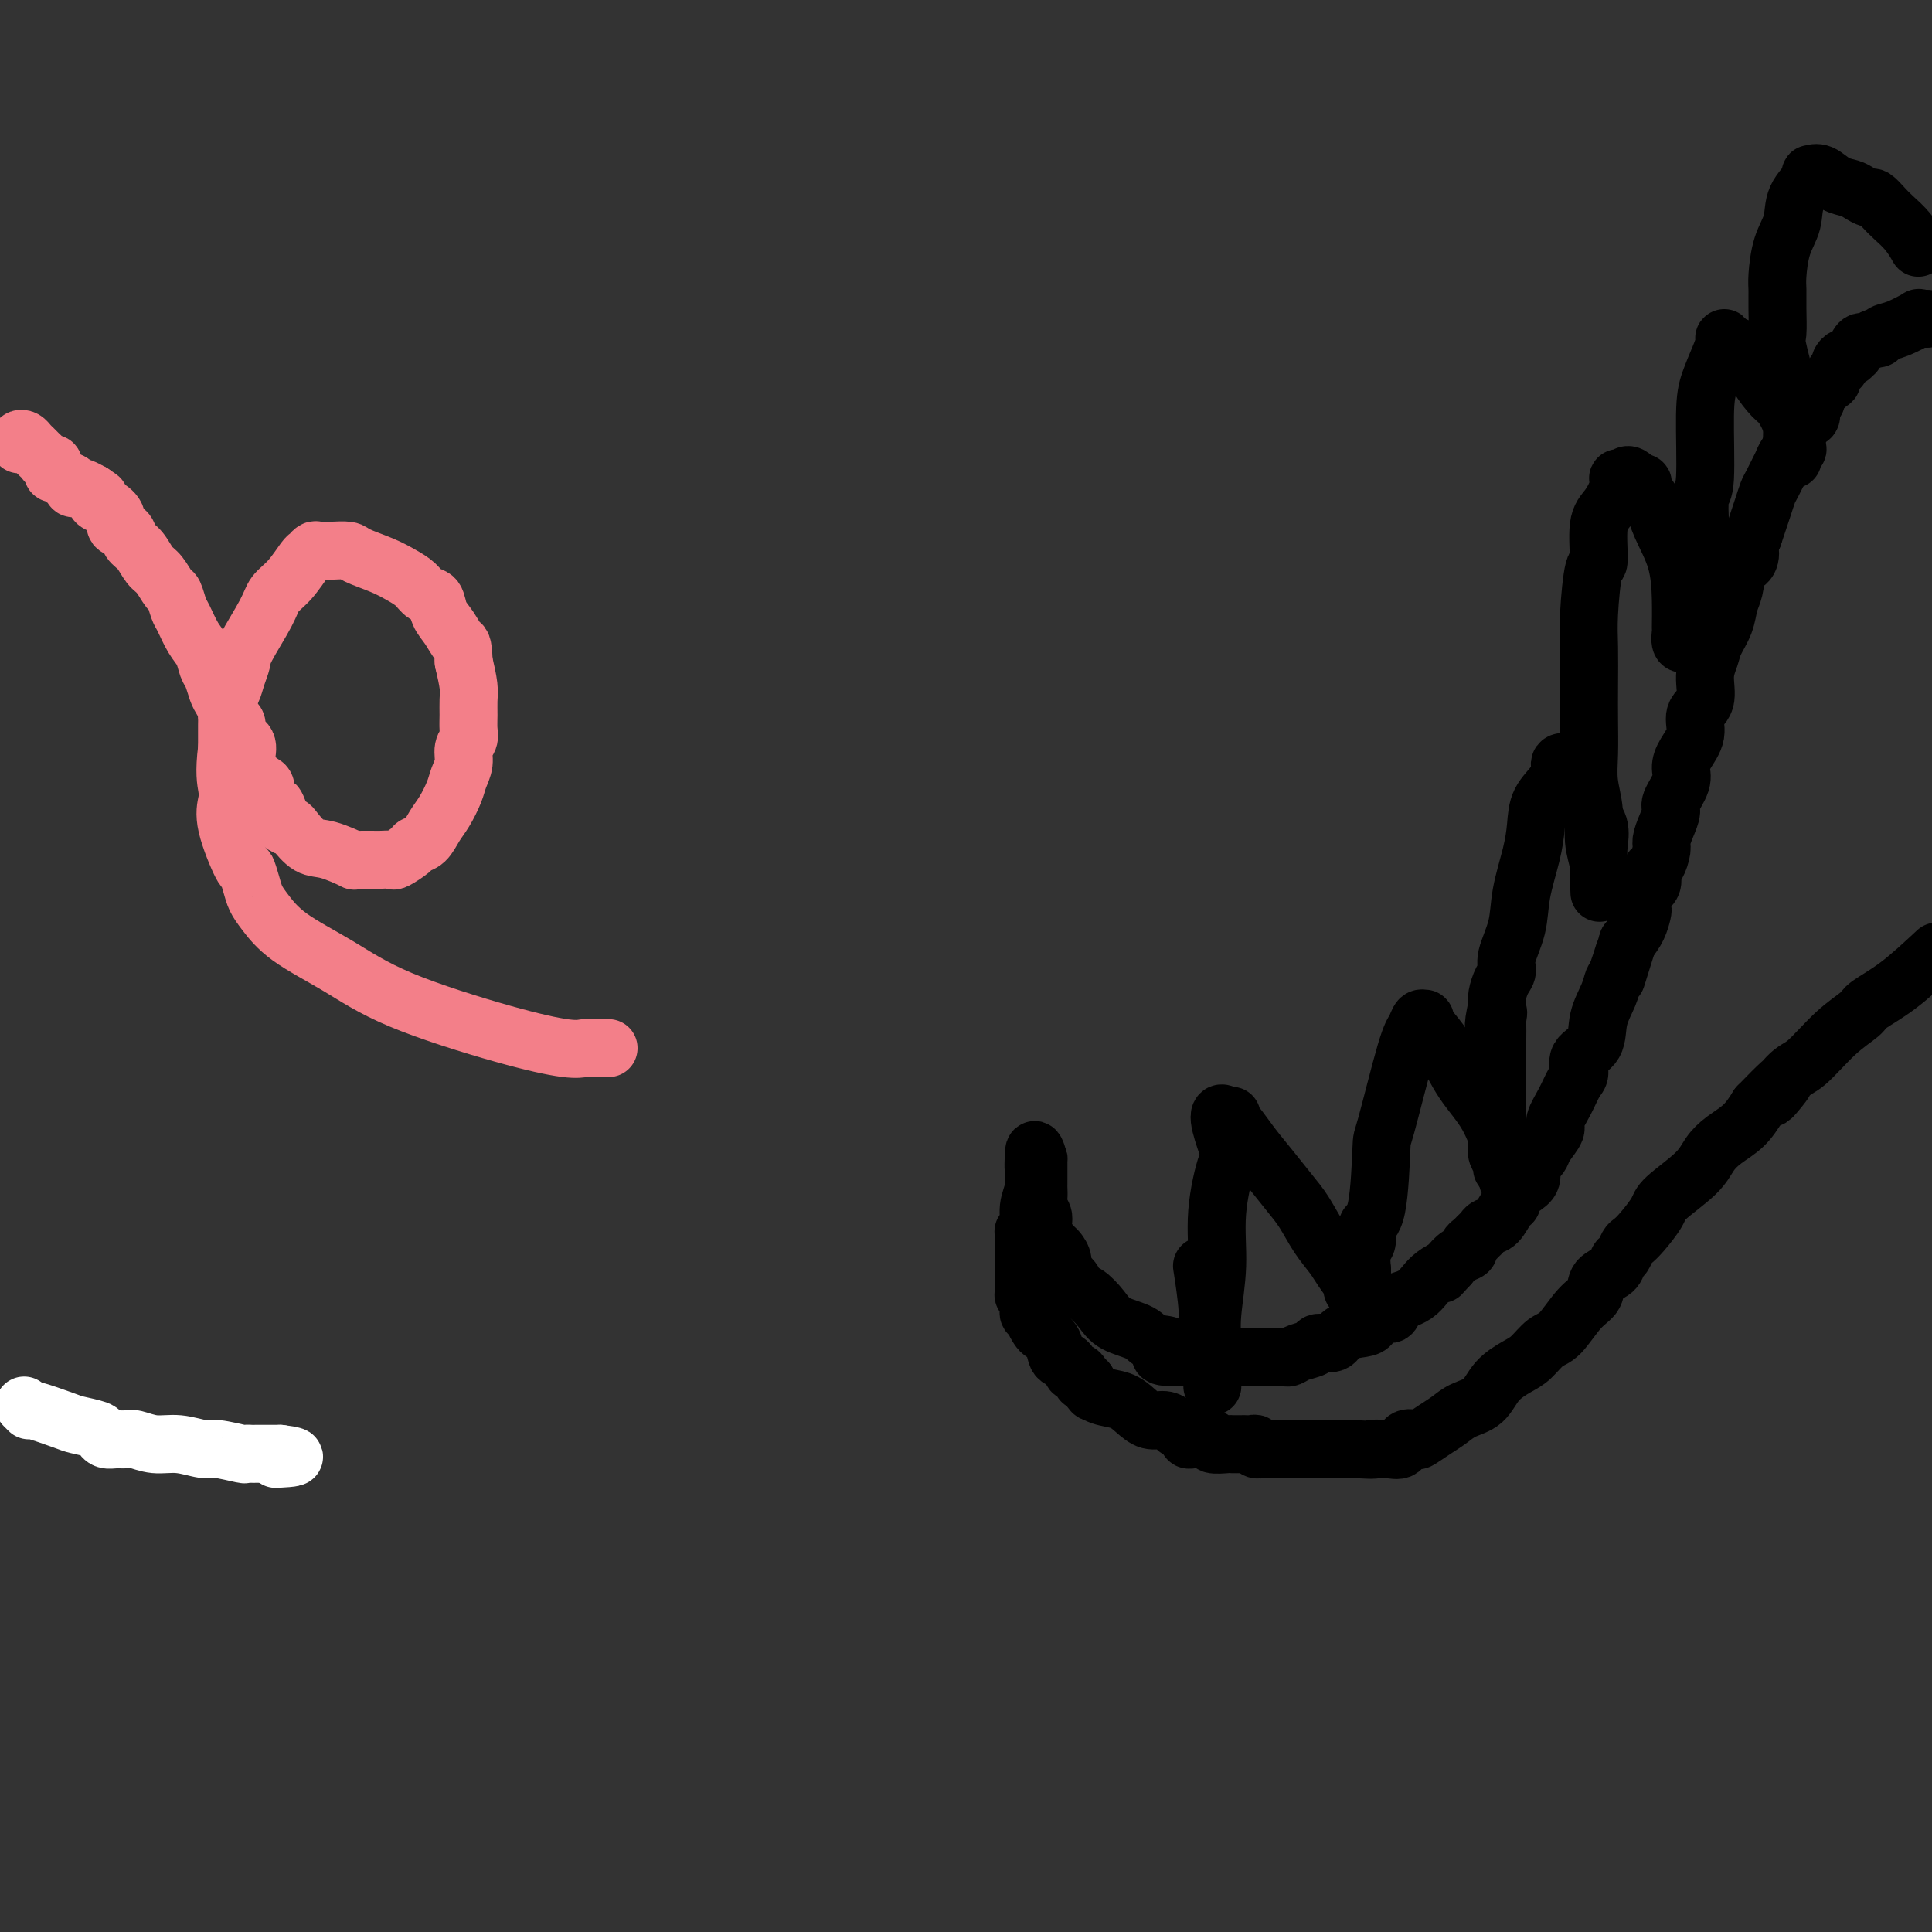 <svg viewBox='0 0 400 400' version='1.1' xmlns='http://www.w3.org/2000/svg' xmlns:xlink='http://www.w3.org/1999/xlink'><rect x="0" y="0" width="400" height="400" fill="#333333" stroke="none"/><g fill='none' stroke='#000000' stroke-width='12' stroke-linecap='round' stroke-linejoin='round'><path d='M399,66c0.000,0.000 -1.000,0.000 -1,0'/><path d='M398,66c-0.434,0.029 -1.019,0.103 -1,0c0.019,-0.103 0.643,-0.381 0,0c-0.643,0.381 -2.554,1.422 -4,2c-1.446,0.578 -2.428,0.694 -3,1c-0.572,0.306 -0.735,0.802 -1,1c-0.265,0.198 -0.633,0.099 -1,0'/><path d='M388,70c-1.957,0.879 -1.848,1.077 -2,1c-0.152,-0.077 -0.565,-0.428 -1,0c-0.435,0.428 -0.891,1.634 -1,2c-0.109,0.366 0.129,-0.109 0,0c-0.129,0.109 -0.626,0.801 -1,1c-0.374,0.199 -0.627,-0.096 -1,0c-0.373,0.096 -0.867,0.583 -1,1c-0.133,0.417 0.096,0.763 0,1c-0.096,0.237 -0.518,0.364 -1,1c-0.482,0.636 -1.023,1.780 -1,2c0.023,0.220 0.609,-0.484 0,0c-0.609,0.484 -2.414,2.156 -3,3c-0.586,0.844 0.045,0.859 0,1c-0.045,0.141 -0.768,0.409 -1,1c-0.232,0.591 0.025,1.506 0,2c-0.025,0.494 -0.332,0.566 -1,1c-0.668,0.434 -1.698,1.228 -2,2c-0.302,0.772 0.125,1.522 0,2c-0.125,0.478 -0.802,0.685 -1,1c-0.198,0.315 0.084,0.739 0,1c-0.084,0.261 -0.533,0.358 -1,1c-0.467,0.642 -0.951,1.827 -1,2c-0.049,0.173 0.338,-0.666 0,0c-0.338,0.666 -1.400,2.839 -2,4c-0.600,1.161 -0.738,1.311 -1,2c-0.262,0.689 -0.647,1.916 -1,3c-0.353,1.084 -0.672,2.024 -1,3c-0.328,0.976 -0.664,1.988 -1,3'/><path d='M363,111c-2.267,5.062 -1.434,3.217 -1,3c0.434,-0.217 0.468,1.193 0,2c-0.468,0.807 -1.439,1.010 -2,2c-0.561,0.990 -0.713,2.767 -1,4c-0.287,1.233 -0.708,1.920 -1,3c-0.292,1.080 -0.454,2.551 -1,4c-0.546,1.449 -1.475,2.876 -2,4c-0.525,1.124 -0.647,1.945 -1,3c-0.353,1.055 -0.938,2.344 -1,4c-0.062,1.656 0.400,3.679 0,5c-0.400,1.321 -1.660,1.941 -2,3c-0.340,1.059 0.241,2.556 0,4c-0.241,1.444 -1.304,2.833 -2,4c-0.696,1.167 -1.026,2.111 -1,3c0.026,0.889 0.410,1.723 0,3c-0.410,1.277 -1.612,2.998 -2,4c-0.388,1.002 0.037,1.284 0,2c-0.037,0.716 -0.535,1.866 -1,3c-0.465,1.134 -0.895,2.253 -1,3c-0.105,0.747 0.117,1.121 0,2c-0.117,0.879 -0.571,2.264 -1,3c-0.429,0.736 -0.832,0.823 -1,1c-0.168,0.177 -0.101,0.445 0,1c0.101,0.555 0.237,1.396 0,2c-0.237,0.604 -0.848,0.972 -1,1c-0.152,0.028 0.153,-0.285 0,0c-0.153,0.285 -0.765,1.168 -1,2c-0.235,0.832 -0.094,1.615 0,2c0.094,0.385 0.141,0.373 0,1c-0.141,0.627 -0.469,1.893 -1,3c-0.531,1.107 -1.266,2.053 -2,3'/><path d='M337,195c-4.202,13.516 -1.708,5.307 -1,3c0.708,-2.307 -0.371,1.290 -1,3c-0.629,1.710 -0.807,1.535 -1,2c-0.193,0.465 -0.401,1.571 -1,3c-0.599,1.429 -1.588,3.182 -2,5c-0.412,1.818 -0.245,3.700 -1,5c-0.755,1.300 -2.431,2.019 -3,3c-0.569,0.981 -0.032,2.226 0,3c0.032,0.774 -0.443,1.079 -1,2c-0.557,0.921 -1.196,2.460 -2,4c-0.804,1.540 -1.773,3.082 -2,4c-0.227,0.918 0.289,1.214 0,2c-0.289,0.786 -1.382,2.063 -2,3c-0.618,0.937 -0.759,1.535 -1,2c-0.241,0.465 -0.580,0.797 -1,1c-0.420,0.203 -0.921,0.279 -1,1c-0.079,0.721 0.264,2.089 0,3c-0.264,0.911 -1.134,1.365 -2,2c-0.866,0.635 -1.727,1.451 -2,2c-0.273,0.549 0.043,0.829 0,1c-0.043,0.171 -0.445,0.231 -1,1c-0.555,0.769 -1.262,2.248 -2,3c-0.738,0.752 -1.508,0.779 -2,1c-0.492,0.221 -0.704,0.637 -1,1c-0.296,0.363 -0.674,0.674 -1,1c-0.326,0.326 -0.601,0.667 -1,1c-0.399,0.333 -0.921,0.656 -1,1c-0.079,0.344 0.287,0.708 0,1c-0.287,0.292 -1.225,0.512 -2,1c-0.775,0.488 -1.388,1.244 -2,2'/><path d='M300,262c-2.761,2.975 -1.165,1.414 -1,1c0.165,-0.414 -1.103,0.319 -2,1c-0.897,0.681 -1.424,1.308 -2,2c-0.576,0.692 -1.200,1.447 -2,2c-0.800,0.553 -1.775,0.903 -2,1c-0.225,0.097 0.301,-0.058 0,0c-0.301,0.058 -1.429,0.331 -2,1c-0.571,0.669 -0.583,1.736 -1,2c-0.417,0.264 -1.237,-0.275 -2,0c-0.763,0.275 -1.469,1.365 -2,2c-0.531,0.635 -0.886,0.814 -2,1c-1.114,0.186 -2.988,0.378 -4,1c-1.012,0.622 -1.164,1.673 -2,2c-0.836,0.327 -2.357,-0.070 -3,0c-0.643,0.070 -0.410,0.607 -1,1c-0.590,0.393 -2.004,0.641 -3,1c-0.996,0.359 -1.575,0.828 -2,1c-0.425,0.172 -0.695,0.046 -1,0c-0.305,-0.046 -0.643,-0.012 -1,0c-0.357,0.012 -0.732,0.003 -1,0c-0.268,-0.003 -0.427,-0.001 -1,0c-0.573,0.001 -1.558,0.000 -2,0c-0.442,-0.000 -0.340,-0.000 -1,0c-0.660,0.000 -2.081,0.000 -3,0c-0.919,-0.000 -1.334,-0.000 -2,0c-0.666,0.000 -1.582,0.000 -2,0c-0.418,-0.000 -0.339,-0.000 -1,0c-0.661,0.000 -2.064,0.000 -3,0c-0.936,-0.000 -1.406,-0.000 -2,0c-0.594,0.000 -1.313,0.000 -2,0c-0.687,-0.000 -1.344,-0.000 -2,0'/><path d='M243,281c-5.179,0.045 -1.627,-1.341 -1,-2c0.627,-0.659 -1.670,-0.590 -3,-1c-1.330,-0.410 -1.694,-1.299 -3,-2c-1.306,-0.701 -3.553,-1.213 -5,-2c-1.447,-0.787 -2.094,-1.849 -3,-3c-0.906,-1.151 -2.070,-2.391 -3,-3c-0.930,-0.609 -1.626,-0.587 -2,-1c-0.374,-0.413 -0.428,-1.261 -1,-2c-0.572,-0.739 -1.664,-1.370 -2,-2c-0.336,-0.630 0.083,-1.261 0,-2c-0.083,-0.739 -0.667,-1.587 -1,-2c-0.333,-0.413 -0.415,-0.389 -1,-1c-0.585,-0.611 -1.673,-1.855 -2,-3c-0.327,-1.145 0.109,-2.191 0,-3c-0.109,-0.809 -0.761,-1.380 -1,-2c-0.239,-0.620 -0.064,-1.288 0,-2c0.064,-0.712 0.017,-1.468 0,-2c-0.017,-0.532 -0.005,-0.839 0,-1c0.005,-0.161 0.001,-0.177 0,-1c-0.001,-0.823 -0.000,-2.453 0,-3c0.000,-0.547 0.000,-0.013 0,0c-0.000,0.013 -0.000,-0.497 0,-1c0.000,-0.503 0.000,-1.001 0,-1c-0.000,0.001 -0.000,0.500 0,1'/><path d='M215,240c-0.995,-3.628 -0.984,-1.196 -1,0c-0.016,1.196 -0.061,1.158 0,2c0.061,0.842 0.227,2.564 0,4c-0.227,1.436 -0.845,2.584 -1,4c-0.155,1.416 0.155,3.099 0,4c-0.155,0.901 -0.774,1.019 -1,1c-0.226,-0.019 -0.061,-0.174 0,0c0.061,0.174 0.016,0.675 0,1c-0.016,0.325 -0.004,0.472 0,1c0.004,0.528 0.001,1.438 0,2c-0.001,0.562 0.000,0.775 0,1c-0.000,0.225 -0.001,0.461 0,1c0.001,0.539 0.004,1.379 0,2c-0.004,0.621 -0.016,1.021 0,2c0.016,0.979 0.061,2.535 0,3c-0.061,0.465 -0.227,-0.161 0,0c0.227,0.161 0.849,1.108 1,2c0.151,0.892 -0.168,1.730 0,2c0.168,0.270 0.823,-0.028 1,0c0.177,0.028 -0.122,0.383 0,1c0.122,0.617 0.666,1.498 1,2c0.334,0.502 0.457,0.626 1,1c0.543,0.374 1.507,1.000 2,2c0.493,1.000 0.514,2.376 1,3c0.486,0.624 1.436,0.497 2,1c0.564,0.503 0.742,1.638 1,2c0.258,0.362 0.595,-0.047 1,0c0.405,0.047 0.878,0.551 1,1c0.122,0.449 -0.108,0.843 0,1c0.108,0.157 0.554,0.079 1,0'/><path d='M225,286c2.171,3.187 1.098,2.154 1,2c-0.098,-0.154 0.778,0.571 2,1c1.222,0.429 2.790,0.563 4,1c1.210,0.437 2.063,1.178 3,2c0.937,0.822 1.958,1.726 3,2c1.042,0.274 2.107,-0.080 3,0c0.893,0.080 1.615,0.596 2,1c0.385,0.404 0.432,0.697 1,1c0.568,0.303 1.658,0.617 2,1c0.342,0.383 -0.063,0.835 0,1c0.063,0.165 0.596,0.043 1,0c0.404,-0.043 0.680,-0.008 1,0c0.320,0.008 0.685,-0.012 1,0c0.315,0.012 0.580,0.056 1,0c0.420,-0.056 0.995,-0.211 1,0c0.005,0.211 -0.560,0.789 0,1c0.560,0.211 2.244,0.057 3,0c0.756,-0.057 0.585,-0.016 1,0c0.415,0.016 1.416,0.008 2,0c0.584,-0.008 0.750,-0.016 1,0c0.250,0.016 0.584,0.057 1,0c0.416,-0.057 0.915,-0.211 1,0c0.085,0.211 -0.242,0.789 0,1c0.242,0.211 1.054,0.057 2,0c0.946,-0.057 2.027,-0.015 3,0c0.973,0.015 1.838,0.004 3,0c1.162,-0.004 2.621,-0.001 4,0c1.379,0.001 2.680,0.000 4,0c1.320,-0.000 2.660,-0.000 4,0'/><path d='M280,300c6.030,0.318 4.106,0.113 4,0c-0.106,-0.113 1.605,-0.134 3,0c1.395,0.134 2.474,0.422 3,0c0.526,-0.422 0.500,-1.555 1,-2c0.500,-0.445 1.525,-0.203 2,0c0.475,0.203 0.399,0.365 1,0c0.601,-0.365 1.878,-1.259 3,-2c1.122,-0.741 2.089,-1.329 3,-2c0.911,-0.671 1.766,-1.424 3,-2c1.234,-0.576 2.848,-0.974 4,-2c1.152,-1.026 1.844,-2.681 3,-4c1.156,-1.319 2.777,-2.303 4,-3c1.223,-0.697 2.048,-1.106 3,-2c0.952,-0.894 2.032,-2.274 3,-3c0.968,-0.726 1.825,-0.799 3,-2c1.175,-1.201 2.668,-3.530 4,-5c1.332,-1.470 2.503,-2.080 3,-3c0.497,-0.920 0.318,-2.148 1,-3c0.682,-0.852 2.224,-1.327 3,-2c0.776,-0.673 0.787,-1.543 1,-2c0.213,-0.457 0.628,-0.500 1,-1c0.372,-0.500 0.701,-1.458 1,-2c0.299,-0.542 0.570,-0.668 1,-1c0.430,-0.332 1.021,-0.868 2,-2c0.979,-1.132 2.347,-2.859 3,-4c0.653,-1.141 0.590,-1.697 2,-3c1.410,-1.303 4.292,-3.352 6,-5c1.708,-1.648 2.241,-2.895 3,-4c0.759,-1.105 1.743,-2.067 3,-3c1.257,-0.933 2.788,-1.838 4,-3c1.212,-1.162 2.106,-2.581 3,-4'/><path d='M364,229c9.360,-9.674 4.259,-3.359 3,-2c-1.259,1.359 1.322,-2.240 3,-4c1.678,-1.760 2.452,-1.683 4,-3c1.548,-1.317 3.871,-4.030 6,-6c2.129,-1.970 4.066,-3.198 5,-4c0.934,-0.802 0.867,-1.177 2,-2c1.133,-0.823 3.467,-2.092 6,-4c2.533,-1.908 5.267,-4.454 8,-7'/><path d='M397,51c0.148,0.260 0.295,0.521 0,0c-0.295,-0.521 -1.034,-1.823 -2,-3c-0.966,-1.177 -2.160,-2.227 -3,-3c-0.840,-0.773 -1.326,-1.268 -2,-2c-0.674,-0.732 -1.534,-1.700 -2,-2c-0.466,-0.300 -0.537,0.070 -1,0c-0.463,-0.070 -1.319,-0.579 -2,-1c-0.681,-0.421 -1.188,-0.754 -2,-1c-0.812,-0.246 -1.927,-0.405 -3,-1c-1.073,-0.595 -2.102,-1.627 -3,-2c-0.898,-0.373 -1.664,-0.089 -2,0c-0.336,0.089 -0.240,-0.019 0,0c0.240,0.019 0.625,0.165 0,1c-0.625,0.835 -2.258,2.358 -3,4c-0.742,1.642 -0.591,3.403 -1,5c-0.409,1.597 -1.377,3.030 -2,5c-0.623,1.970 -0.901,4.476 -1,6c-0.099,1.524 -0.020,2.066 0,3c0.020,0.934 -0.019,2.261 0,4c0.019,1.739 0.096,3.892 0,5c-0.096,1.108 -0.366,1.173 0,3c0.366,1.827 1.366,5.418 2,8c0.634,2.582 0.901,4.157 1,6c0.099,1.843 0.028,3.955 0,5c-0.028,1.045 -0.014,1.022 0,1'/><path d='M371,92c0.406,5.638 -0.080,2.233 0,1c0.080,-1.233 0.724,-0.292 1,0c0.276,0.292 0.183,-0.063 0,-1c-0.183,-0.937 -0.458,-2.457 -1,-4c-0.542,-1.543 -1.352,-3.110 -2,-4c-0.648,-0.890 -1.133,-1.103 -2,-2c-0.867,-0.897 -2.117,-2.479 -3,-4c-0.883,-1.521 -1.399,-2.980 -2,-4c-0.601,-1.020 -1.287,-1.601 -2,-2c-0.713,-0.399 -1.451,-0.617 -2,-1c-0.549,-0.383 -0.908,-0.929 -1,-1c-0.092,-0.071 0.081,0.335 0,1c-0.081,0.665 -0.418,1.589 -1,3c-0.582,1.411 -1.410,3.309 -2,5c-0.590,1.691 -0.942,3.175 -1,7c-0.058,3.825 0.177,9.991 0,13c-0.177,3.009 -0.765,2.860 -1,4c-0.235,1.140 -0.118,3.570 0,6'/><path d='M352,109c-0.710,7.413 0.016,6.446 0,7c-0.016,0.554 -0.775,2.629 -1,4c-0.225,1.371 0.083,2.037 0,3c-0.083,0.963 -0.559,2.222 -1,3c-0.441,0.778 -0.849,1.073 -1,2c-0.151,0.927 -0.044,2.485 0,3c0.044,0.515 0.026,-0.013 0,0c-0.026,0.013 -0.060,0.568 0,1c0.060,0.432 0.212,0.741 0,1c-0.212,0.259 -0.790,0.469 -1,0c-0.210,-0.469 -0.052,-1.619 0,-2c0.052,-0.381 -0.002,0.005 0,-1c0.002,-1.005 0.060,-3.400 0,-6c-0.060,-2.600 -0.237,-5.404 -1,-8c-0.763,-2.596 -2.113,-4.983 -3,-7c-0.887,-2.017 -1.312,-3.665 -2,-5c-0.688,-1.335 -1.638,-2.358 -2,-3c-0.362,-0.642 -0.136,-0.904 0,-1c0.136,-0.096 0.182,-0.028 0,0c-0.182,0.028 -0.591,0.014 -1,0'/><path d='M339,100c-1.850,-2.684 -2.475,-1.394 -3,-1c-0.525,0.394 -0.949,-0.106 -1,0c-0.051,0.106 0.271,0.819 0,2c-0.271,1.181 -1.134,2.828 -2,4c-0.866,1.172 -1.735,1.867 -2,4c-0.265,2.133 0.073,5.703 0,7c-0.073,1.297 -0.555,0.322 -1,2c-0.445,1.678 -0.851,6.008 -1,9c-0.149,2.992 -0.041,4.644 0,7c0.041,2.356 0.015,5.416 0,8c-0.015,2.584 -0.019,4.693 0,7c0.019,2.307 0.061,4.812 0,7c-0.061,2.188 -0.227,4.058 0,6c0.227,1.942 0.845,3.954 1,6c0.155,2.046 -0.154,4.126 0,6c0.154,1.874 0.772,3.543 1,5c0.228,1.457 0.065,2.702 0,3c-0.065,0.298 -0.033,-0.351 0,-1'/><path d='M331,181c0.317,8.377 0.110,2.320 0,-1c-0.110,-3.320 -0.123,-3.901 0,-5c0.123,-1.099 0.383,-2.714 0,-4c-0.383,-1.286 -1.408,-2.242 -2,-3c-0.592,-0.758 -0.751,-1.317 -1,-2c-0.249,-0.683 -0.588,-1.491 -1,-2c-0.412,-0.509 -0.898,-0.718 -1,-1c-0.102,-0.282 0.179,-0.636 0,-1c-0.179,-0.364 -0.818,-0.737 -1,-1c-0.182,-0.263 0.094,-0.416 0,-1c-0.094,-0.584 -0.557,-1.599 -1,-2c-0.443,-0.401 -0.864,-0.188 -1,0c-0.136,0.188 0.014,0.350 0,1c-0.014,0.650 -0.193,1.789 -1,3c-0.807,1.211 -2.242,2.496 -3,4c-0.758,1.504 -0.838,3.228 -1,5c-0.162,1.772 -0.407,3.591 -1,6c-0.593,2.409 -1.535,5.407 -2,8c-0.465,2.593 -0.454,4.781 -1,7c-0.546,2.219 -1.649,4.467 -2,6c-0.351,1.533 0.050,2.349 0,3c-0.050,0.651 -0.552,1.137 -1,2c-0.448,0.863 -0.842,2.104 -1,3c-0.158,0.896 -0.079,1.448 0,2'/><path d='M310,208c-1.392,6.895 -0.373,3.133 0,2c0.373,-1.133 0.100,0.365 0,1c-0.100,0.635 -0.027,0.409 0,1c0.027,0.591 0.007,1.999 0,3c-0.007,1.001 -0.002,1.596 0,2c0.002,0.404 0.000,0.617 0,1c-0.000,0.383 0.000,0.935 0,2c-0.000,1.065 -0.001,2.641 0,4c0.001,1.359 0.004,2.500 0,4c-0.004,1.500 -0.016,3.358 0,5c0.016,1.642 0.060,3.067 0,4c-0.060,0.933 -0.222,1.374 0,2c0.222,0.626 0.829,1.438 1,2c0.171,0.562 -0.094,0.875 0,1c0.094,0.125 0.547,0.063 1,0'/><path d='M312,242c0.339,5.125 0.187,0.937 0,-1c-0.187,-1.937 -0.411,-1.625 -1,-3c-0.589,-1.375 -1.545,-4.439 -3,-7c-1.455,-2.561 -3.408,-4.619 -5,-7c-1.592,-2.381 -2.822,-5.085 -4,-7c-1.178,-1.915 -2.304,-3.043 -3,-4c-0.696,-0.957 -0.961,-1.745 -1,-2c-0.039,-0.255 0.147,0.021 0,0c-0.147,-0.021 -0.627,-0.339 -1,0c-0.373,0.339 -0.637,1.334 -1,2c-0.363,0.666 -0.823,1.003 -2,5c-1.177,3.997 -3.071,11.656 -4,15c-0.929,3.344 -0.894,2.375 -1,5c-0.106,2.625 -0.354,8.844 -1,12c-0.646,3.156 -1.688,3.248 -2,4c-0.312,0.752 0.108,2.164 0,3c-0.108,0.836 -0.745,1.096 -1,2c-0.255,0.904 -0.127,2.452 0,4'/><path d='M282,263c-2.101,8.378 -1.354,3.322 -1,2c0.354,-1.322 0.314,1.091 0,2c-0.314,0.909 -0.902,0.313 -1,0c-0.098,-0.313 0.294,-0.345 0,-1c-0.294,-0.655 -1.274,-1.934 -2,-3c-0.726,-1.066 -1.197,-1.918 -2,-3c-0.803,-1.082 -1.936,-2.392 -3,-4c-1.064,-1.608 -2.057,-3.513 -3,-5c-0.943,-1.487 -1.836,-2.555 -3,-4c-1.164,-1.445 -2.599,-3.267 -4,-5c-1.401,-1.733 -2.768,-3.376 -4,-5c-1.232,-1.624 -2.330,-3.229 -3,-4c-0.670,-0.771 -0.911,-0.708 -1,-1c-0.089,-0.292 -0.025,-0.941 0,-1c0.025,-0.059 0.013,0.470 0,1'/><path d='M255,232c-4.282,-4.400 -1.988,2.099 -1,5c0.988,2.901 0.671,2.203 0,4c-0.671,1.797 -1.697,6.090 -2,10c-0.303,3.910 0.115,7.438 0,11c-0.115,3.562 -0.763,7.159 -1,10c-0.237,2.841 -0.063,4.926 0,7c0.063,2.074 0.017,4.138 0,5c-0.017,0.862 -0.003,0.521 0,1c0.003,0.479 -0.003,1.776 0,2c0.003,0.224 0.016,-0.627 0,-1c-0.016,-0.373 -0.061,-0.270 0,-1c0.061,-0.730 0.226,-2.295 0,-4c-0.226,-1.705 -0.844,-3.550 -1,-5c-0.156,-1.450 0.150,-2.506 0,-5c-0.150,-2.494 -0.757,-6.427 -1,-8c-0.243,-1.573 -0.121,-0.787 0,0'/></g>
<g fill='none' stroke='#F37F89' stroke-width='12' stroke-linecap='round' stroke-linejoin='round'><path d='M4,92c-0.089,-0.399 -0.179,-0.797 0,-1c0.179,-0.203 0.625,-0.209 1,0c0.375,0.209 0.678,0.634 1,1c0.322,0.366 0.664,0.672 1,1c0.336,0.328 0.665,0.679 1,1c0.335,0.321 0.677,0.612 1,1c0.323,0.388 0.626,0.874 1,1c0.374,0.126 0.820,-0.107 1,0c0.180,0.107 0.094,0.553 0,1c-0.094,0.447 -0.198,0.894 0,1c0.198,0.106 0.697,-0.129 1,0c0.303,0.129 0.409,0.622 1,1c0.591,0.378 1.667,0.640 2,1c0.333,0.360 -0.076,0.818 0,1c0.076,0.182 0.636,0.087 1,0c0.364,-0.087 0.533,-0.168 1,0c0.467,0.168 1.234,0.584 2,1'/><path d='M19,102c2.570,1.723 1.496,1.029 1,1c-0.496,-0.029 -0.413,0.607 0,1c0.413,0.393 1.156,0.542 2,1c0.844,0.458 1.787,1.224 2,2c0.213,0.776 -0.305,1.563 0,2c0.305,0.437 1.432,0.524 2,1c0.568,0.476 0.576,1.340 1,2c0.424,0.660 1.265,1.116 2,2c0.735,0.884 1.363,2.194 2,3c0.637,0.806 1.283,1.106 2,2c0.717,0.894 1.504,2.382 2,3c0.496,0.618 0.700,0.367 1,1c0.300,0.633 0.696,2.152 1,3c0.304,0.848 0.515,1.027 1,2c0.485,0.973 1.243,2.740 2,4c0.757,1.260 1.512,2.014 2,3c0.488,0.986 0.709,2.204 1,3c0.291,0.796 0.652,1.169 1,2c0.348,0.831 0.684,2.121 1,3c0.316,0.879 0.611,1.348 1,2c0.389,0.652 0.873,1.487 1,2c0.127,0.513 -0.102,0.703 0,1c0.102,0.297 0.534,0.701 1,1c0.466,0.299 0.964,0.492 1,1c0.036,0.508 -0.390,1.330 0,2c0.390,0.670 1.597,1.186 2,2c0.403,0.814 0.003,1.925 0,3c-0.003,1.075 0.391,2.113 1,3c0.609,0.887 1.433,1.623 2,2c0.567,0.377 0.876,0.393 1,1c0.124,0.607 0.062,1.803 0,3'/><path d='M55,166c3.483,6.924 2.191,2.233 2,1c-0.191,-1.233 0.721,0.991 1,2c0.279,1.009 -0.074,0.803 0,1c0.074,0.197 0.576,0.797 1,1c0.424,0.203 0.770,0.009 1,0c0.230,-0.009 0.344,0.165 1,1c0.656,0.835 1.853,2.329 3,3c1.147,0.671 2.243,0.520 4,1c1.757,0.480 4.176,1.593 5,2c0.824,0.407 0.055,0.109 0,0c-0.055,-0.109 0.605,-0.030 1,0c0.395,0.030 0.523,0.010 1,0c0.477,-0.010 1.301,-0.009 2,0c0.699,0.009 1.272,0.027 2,0c0.728,-0.027 1.613,-0.100 2,0c0.387,0.100 0.278,0.371 1,0c0.722,-0.371 2.276,-1.386 3,-2c0.724,-0.614 0.617,-0.829 1,-1c0.383,-0.171 1.254,-0.300 2,-1c0.746,-0.700 1.367,-1.972 2,-3c0.633,-1.028 1.279,-1.812 2,-3c0.721,-1.188 1.517,-2.780 2,-4c0.483,-1.220 0.651,-2.069 1,-3c0.349,-0.931 0.878,-1.943 1,-3c0.122,-1.057 -0.164,-2.159 0,-3c0.164,-0.841 0.777,-1.420 1,-2c0.223,-0.580 0.057,-1.161 0,-2c-0.057,-0.839 -0.005,-1.936 0,-3c0.005,-1.064 -0.037,-2.094 0,-3c0.037,-0.906 0.153,-1.687 0,-3c-0.153,-1.313 -0.577,-3.156 -1,-5'/><path d='M96,137c-0.135,-4.009 -0.473,-3.532 -1,-4c-0.527,-0.468 -1.243,-1.883 -2,-3c-0.757,-1.117 -1.556,-1.937 -2,-3c-0.444,-1.063 -0.532,-2.367 -1,-3c-0.468,-0.633 -1.316,-0.593 -2,-1c-0.684,-0.407 -1.203,-1.262 -2,-2c-0.797,-0.738 -1.870,-1.361 -3,-2c-1.130,-0.639 -2.315,-1.296 -4,-2c-1.685,-0.704 -3.870,-1.456 -5,-2c-1.130,-0.544 -1.206,-0.879 -2,-1c-0.794,-0.121 -2.307,-0.029 -3,0c-0.693,0.029 -0.565,-0.006 -1,0c-0.435,0.006 -1.431,0.053 -2,0c-0.569,-0.053 -0.709,-0.205 -1,0c-0.291,0.205 -0.733,0.767 -1,1c-0.267,0.233 -0.359,0.135 -1,1c-0.641,0.865 -1.831,2.692 -3,4c-1.169,1.308 -2.316,2.096 -3,3c-0.684,0.904 -0.904,1.923 -2,4c-1.096,2.077 -3.068,5.213 -4,7c-0.932,1.787 -0.824,2.226 -1,3c-0.176,0.774 -0.636,1.882 -1,3c-0.364,1.118 -0.634,2.247 -1,3c-0.366,0.753 -0.830,1.130 -1,2c-0.170,0.870 -0.046,2.234 0,3c0.046,0.766 0.013,0.933 0,2c-0.013,1.067 -0.007,3.033 0,5'/><path d='M47,155c-0.631,4.926 -0.208,6.739 0,8c0.208,1.261 0.203,1.968 0,3c-0.203,1.032 -0.602,2.387 0,5c0.602,2.613 2.204,6.483 3,8c0.796,1.517 0.784,0.680 1,1c0.216,0.320 0.658,1.798 1,3c0.342,1.202 0.584,2.128 1,3c0.416,0.872 1.004,1.689 2,3c0.996,1.311 2.398,3.115 5,5c2.602,1.885 6.402,3.850 10,6c3.598,2.150 6.992,4.485 13,7c6.008,2.515 14.628,5.210 21,7c6.372,1.790 10.494,2.676 13,3c2.506,0.324 3.396,0.087 4,0c0.604,-0.087 0.922,-0.023 1,0c0.078,0.023 -0.084,0.006 0,0c0.084,-0.006 0.414,-0.002 1,0c0.586,0.002 1.427,0.000 2,0c0.573,-0.000 0.878,-0.000 1,0c0.122,0.000 0.061,0.000 0,0'/></g>
<g fill='none' stroke='#FFFFFF' stroke-width='12' stroke-linecap='round' stroke-linejoin='round'><path d='M5,291c0.475,0.477 0.951,0.954 1,1c0.049,0.046 -0.327,-0.339 1,0c1.327,0.339 4.358,1.401 6,2c1.642,0.599 1.896,0.735 3,1c1.104,0.265 3.059,0.660 4,1c0.941,0.340 0.870,0.626 1,1c0.130,0.374 0.463,0.836 1,1c0.537,0.164 1.279,0.029 2,0c0.721,-0.029 1.422,0.049 2,0c0.578,-0.049 1.033,-0.224 2,0c0.967,0.224 2.445,0.848 4,1c1.555,0.152 3.186,-0.170 5,0c1.814,0.170 3.810,0.830 5,1c1.190,0.170 1.575,-0.151 3,0c1.425,0.151 3.891,0.772 5,1c1.109,0.228 0.860,0.061 1,0c0.140,-0.061 0.667,-0.016 1,0c0.333,0.016 0.470,0.004 1,0c0.530,-0.004 1.451,-0.001 2,0c0.549,0.001 0.725,0.000 1,0c0.275,-0.000 0.650,-0.000 1,0c0.350,0.000 0.675,0.000 1,0'/><path d='M58,301c5.600,0.689 1.600,0.911 0,1c-1.600,0.089 -0.800,0.044 0,0'/></g>
</svg>